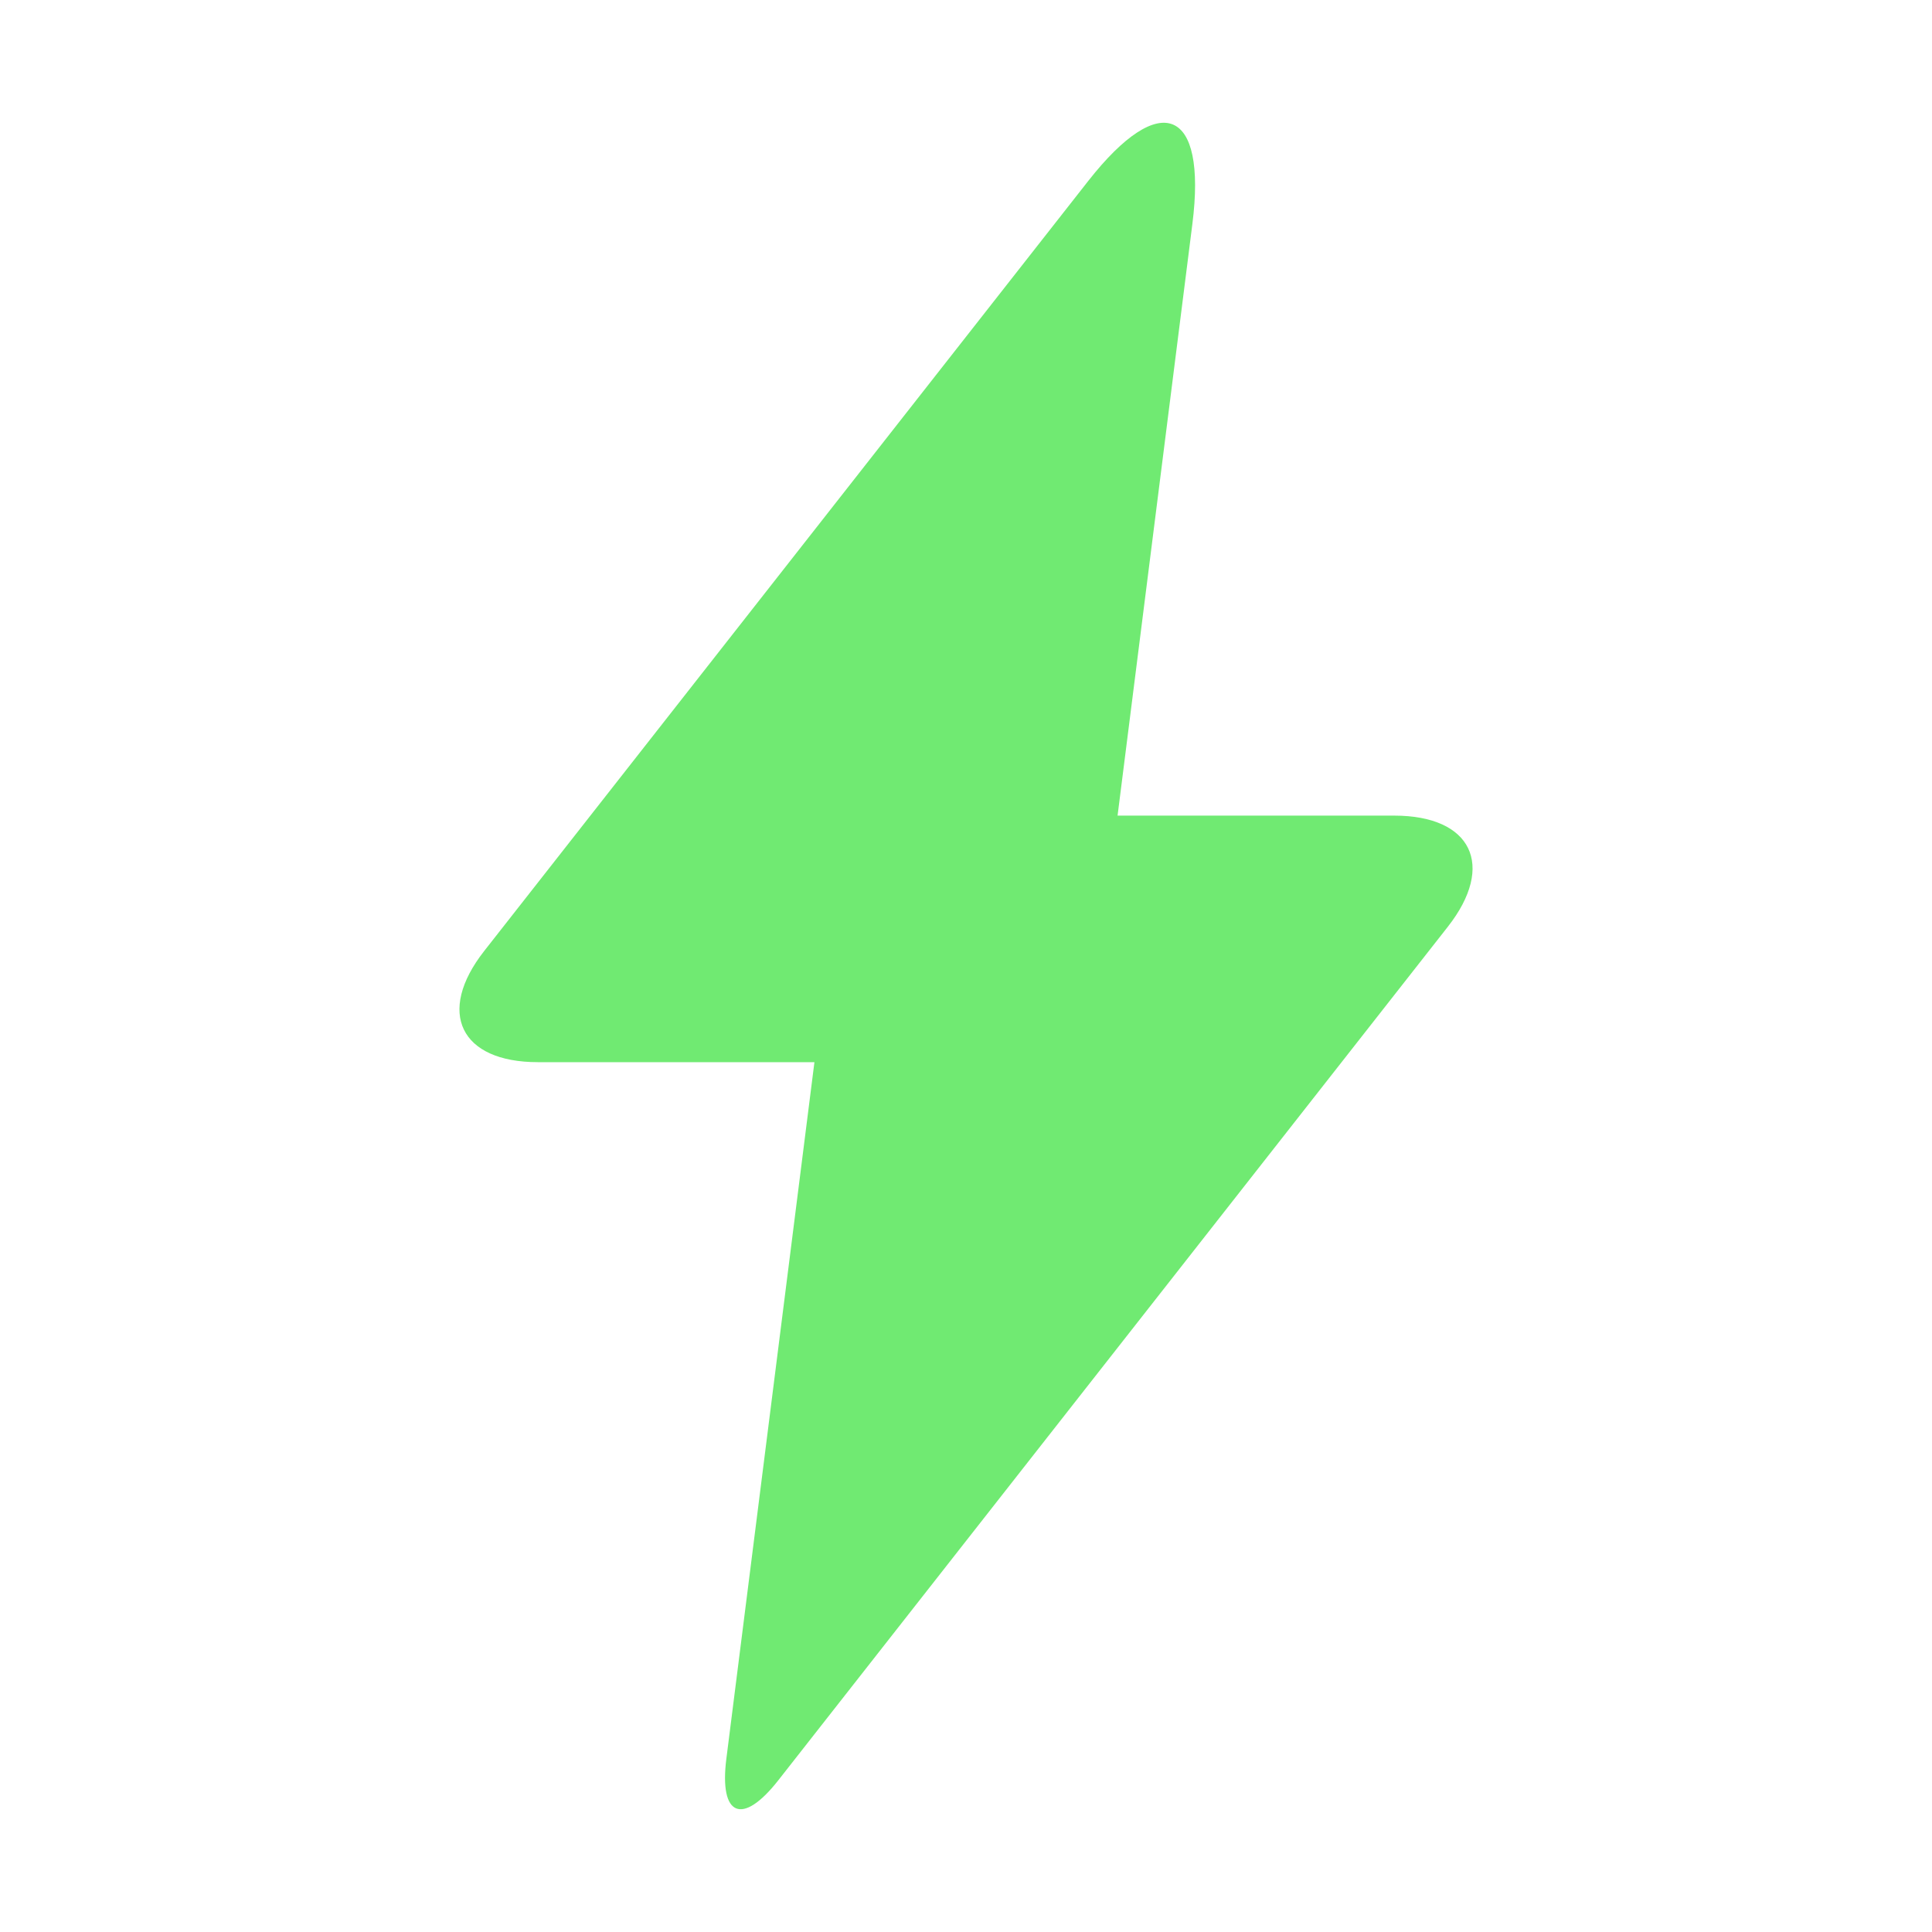 <svg width="62" height="62" viewBox="0 0 62 62" fill="none"
  xmlns="http://www.w3.org/2000/svg">
  <path d="M46.462 29.741C48.007 27.771 47.225 26.174 44.743 26.174H35.864L38.265 7.184C38.735 3.471 37.24 2.853 34.922 5.808L15.538 30.519C13.993 32.489 14.775 34.086 17.257 34.086H26.136L23.31 56.437C23.075 58.294 23.823 58.602 24.976 57.132L46.462 29.741V29.741Z" fill="#70EA72"/>
</svg>
